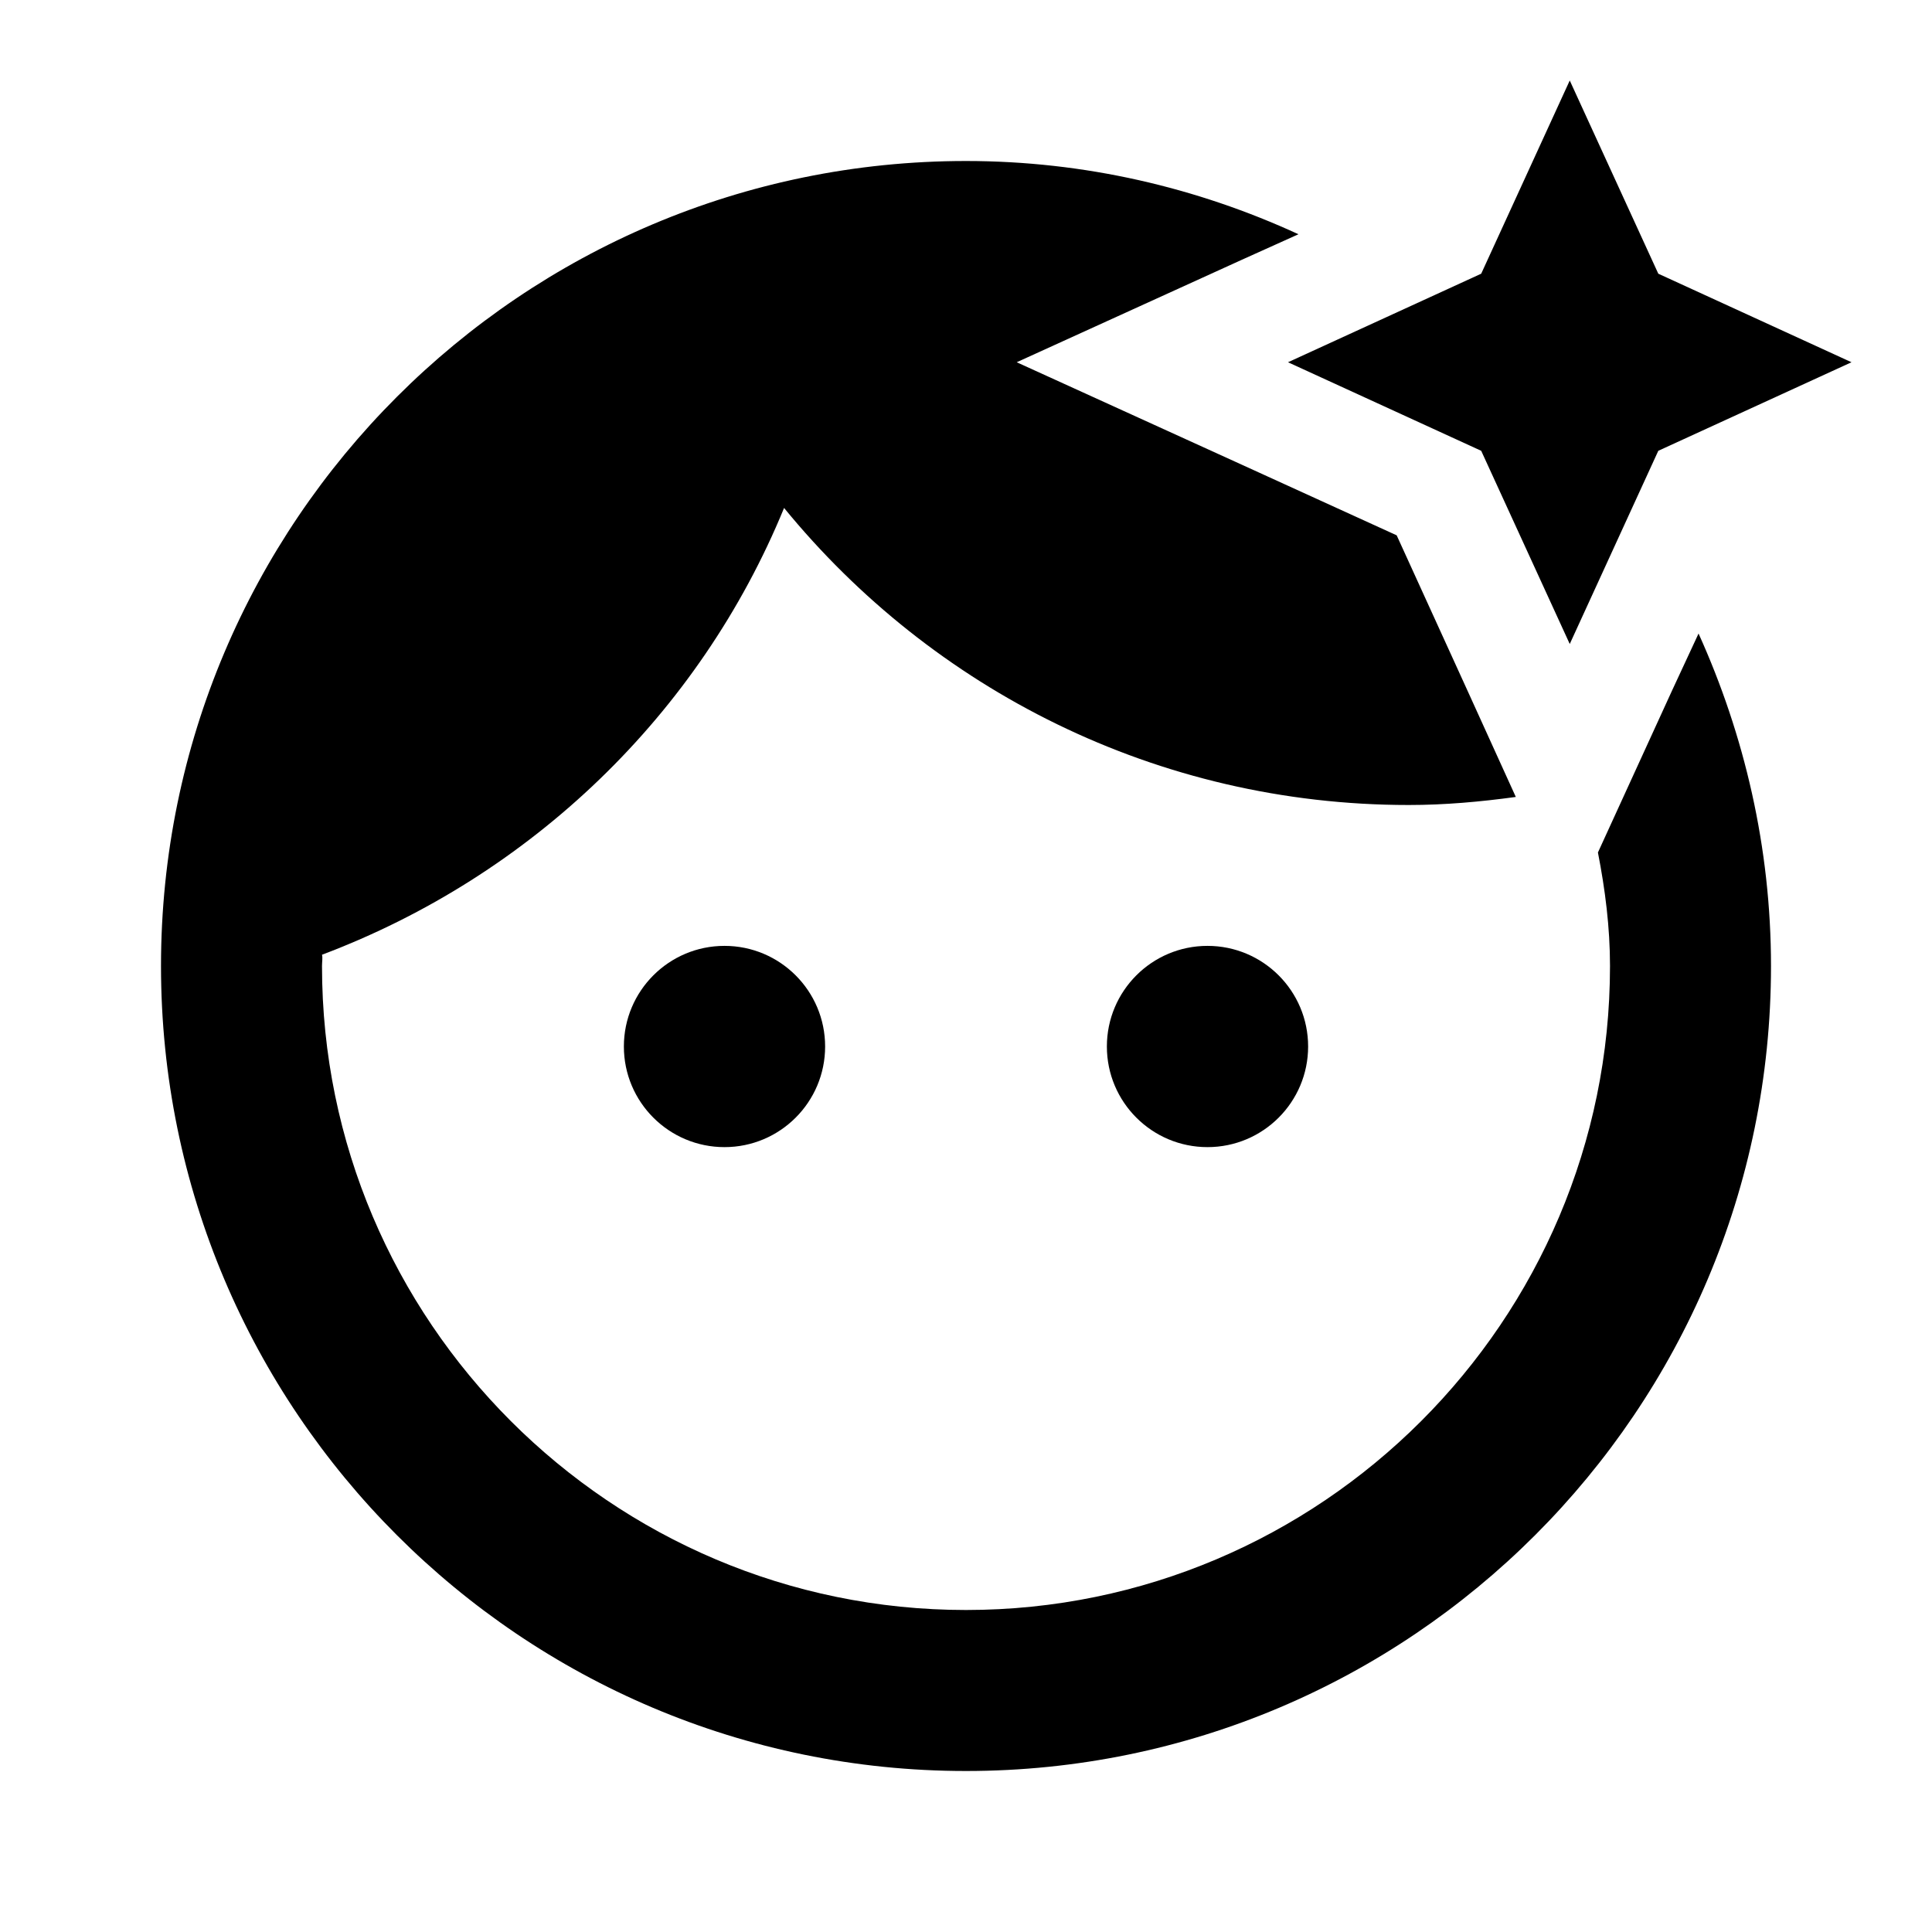 <svg xmlns="http://www.w3.org/2000/svg" viewBox="0 0 24 24" fill="currentColor"><circle cx="9" cy="13" r="1.25"/><path d="M20.77 8.58l-.92 2.01c.09.46.15.93.15 1.41 0 4.41-3.59 8-8 8s-8-3.59-8-8c0-.05.01-.1 0-.14 2.6-.98 4.69-2.99 5.74-5.55C11.58 8.56 14.37 10 17.5 10c.45 0 .89-.04 1.33-.1l-.6-1.32-.88-1.93-1.93-.88-2.79-1.27 2.79-1.27.71-.32C14.87 2.33 13.47 2 12 2 6.48 2 2 6.48 2 12s4.48 10 10 10 10-4.48 10-10c0-1.47-.33-2.87-.9-4.13l-.33.71z"/><circle cx="15" cy="13" r="1.25"/><path d="M20.6 5.6L19.5 8l-1.1-2.4L16 4.5l2.4-1.1L19.5 1l1.1 2.4L23 4.5z"/></svg>